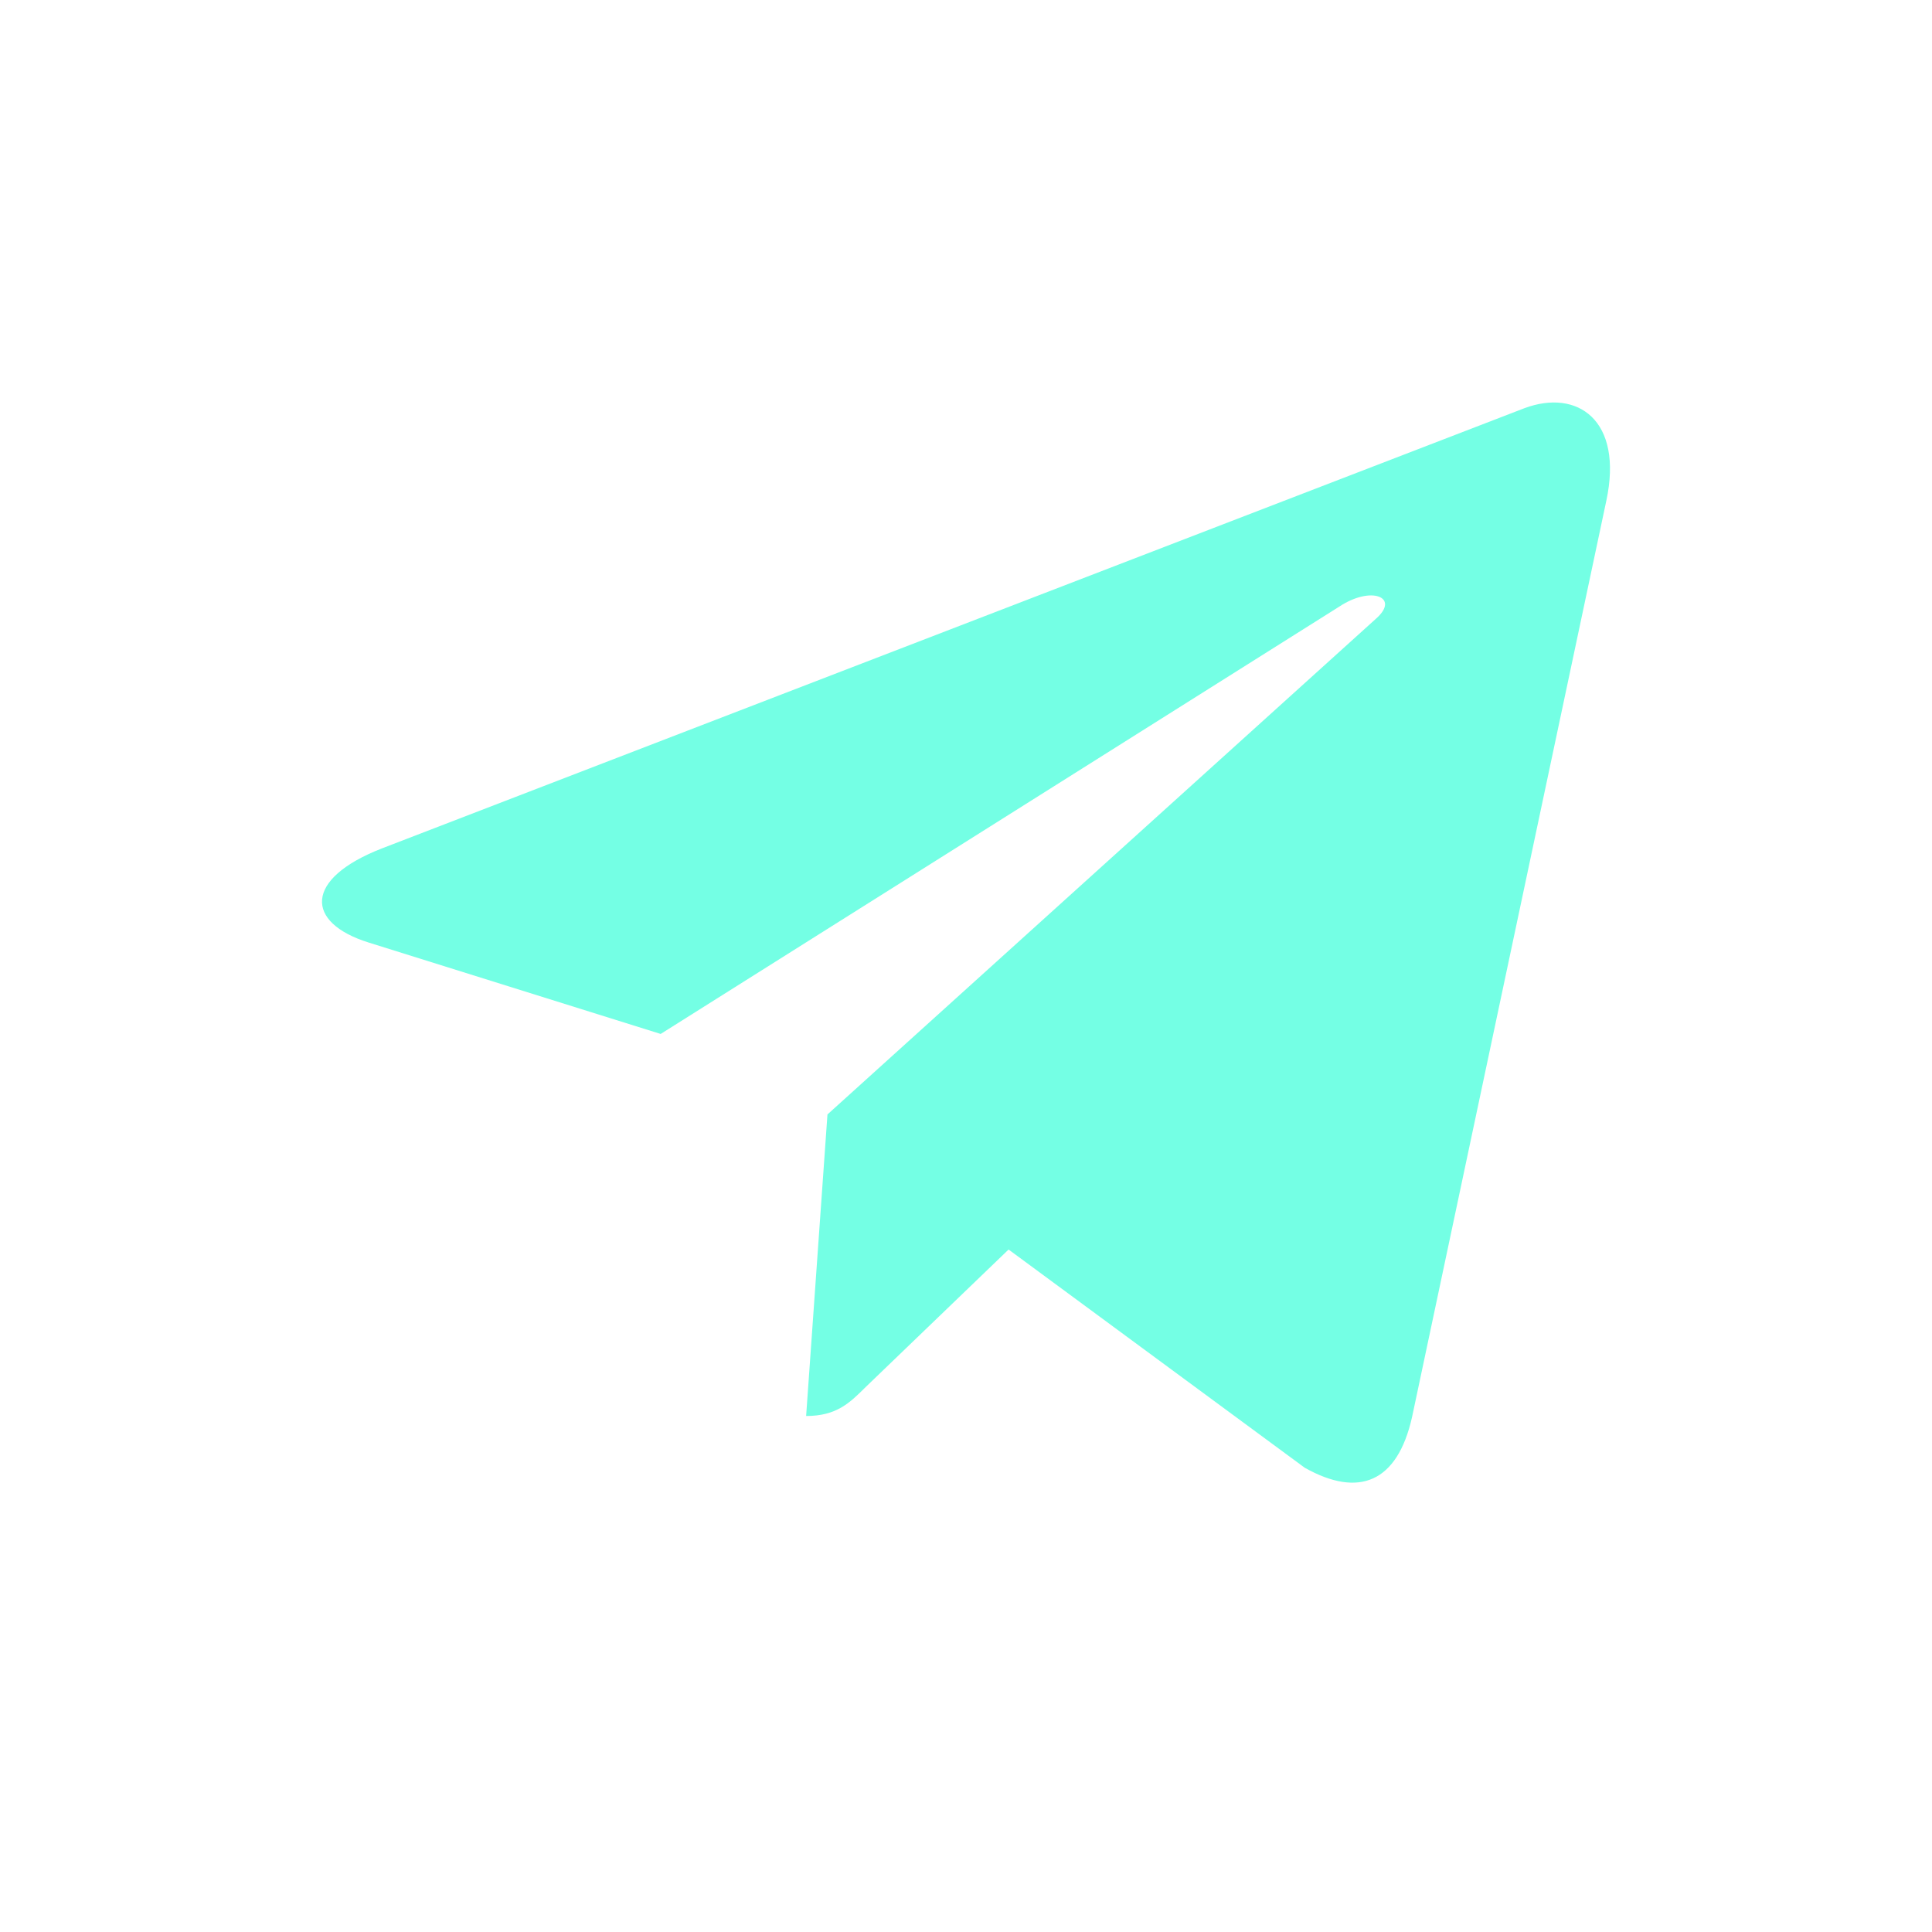 <?xml version="1.0" encoding="UTF-8" standalone="no"?><!DOCTYPE svg PUBLIC "-//W3C//DTD SVG 1.1//EN" "http://www.w3.org/Graphics/SVG/1.1/DTD/svg11.dtd"><svg width="100%" height="100%" viewBox="0 0 24 24" version="1.1" xmlns="http://www.w3.org/2000/svg" xmlns:xlink="http://www.w3.org/1999/xlink" xml:space="preserve" xmlns:serif="http://www.serif.com/" style="fill-rule:evenodd;clip-rule:evenodd;stroke-linejoin:round;stroke-miterlimit:1.414;"><path id="Shape" d="M19.954,6.222l-2.414,11.386c-0.182,0.804 -0.657,1.004 -1.332,0.625l-3.679,-2.711l-1.775,1.708c-0.197,0.196 -0.361,0.36 -0.74,0.36l0.265,-3.746l6.818,-6.162c0.296,-0.264 -0.064,-0.41 -0.461,-0.146l-8.429,5.308l-3.629,-1.136c-0.789,-0.247 -0.804,-0.79 0.164,-1.168l14.194,-5.469c0.658,-0.246 1.233,0.147 1.018,1.151Z" style="fill:#74ffe4;fill-rule:nonzero;"/></svg>